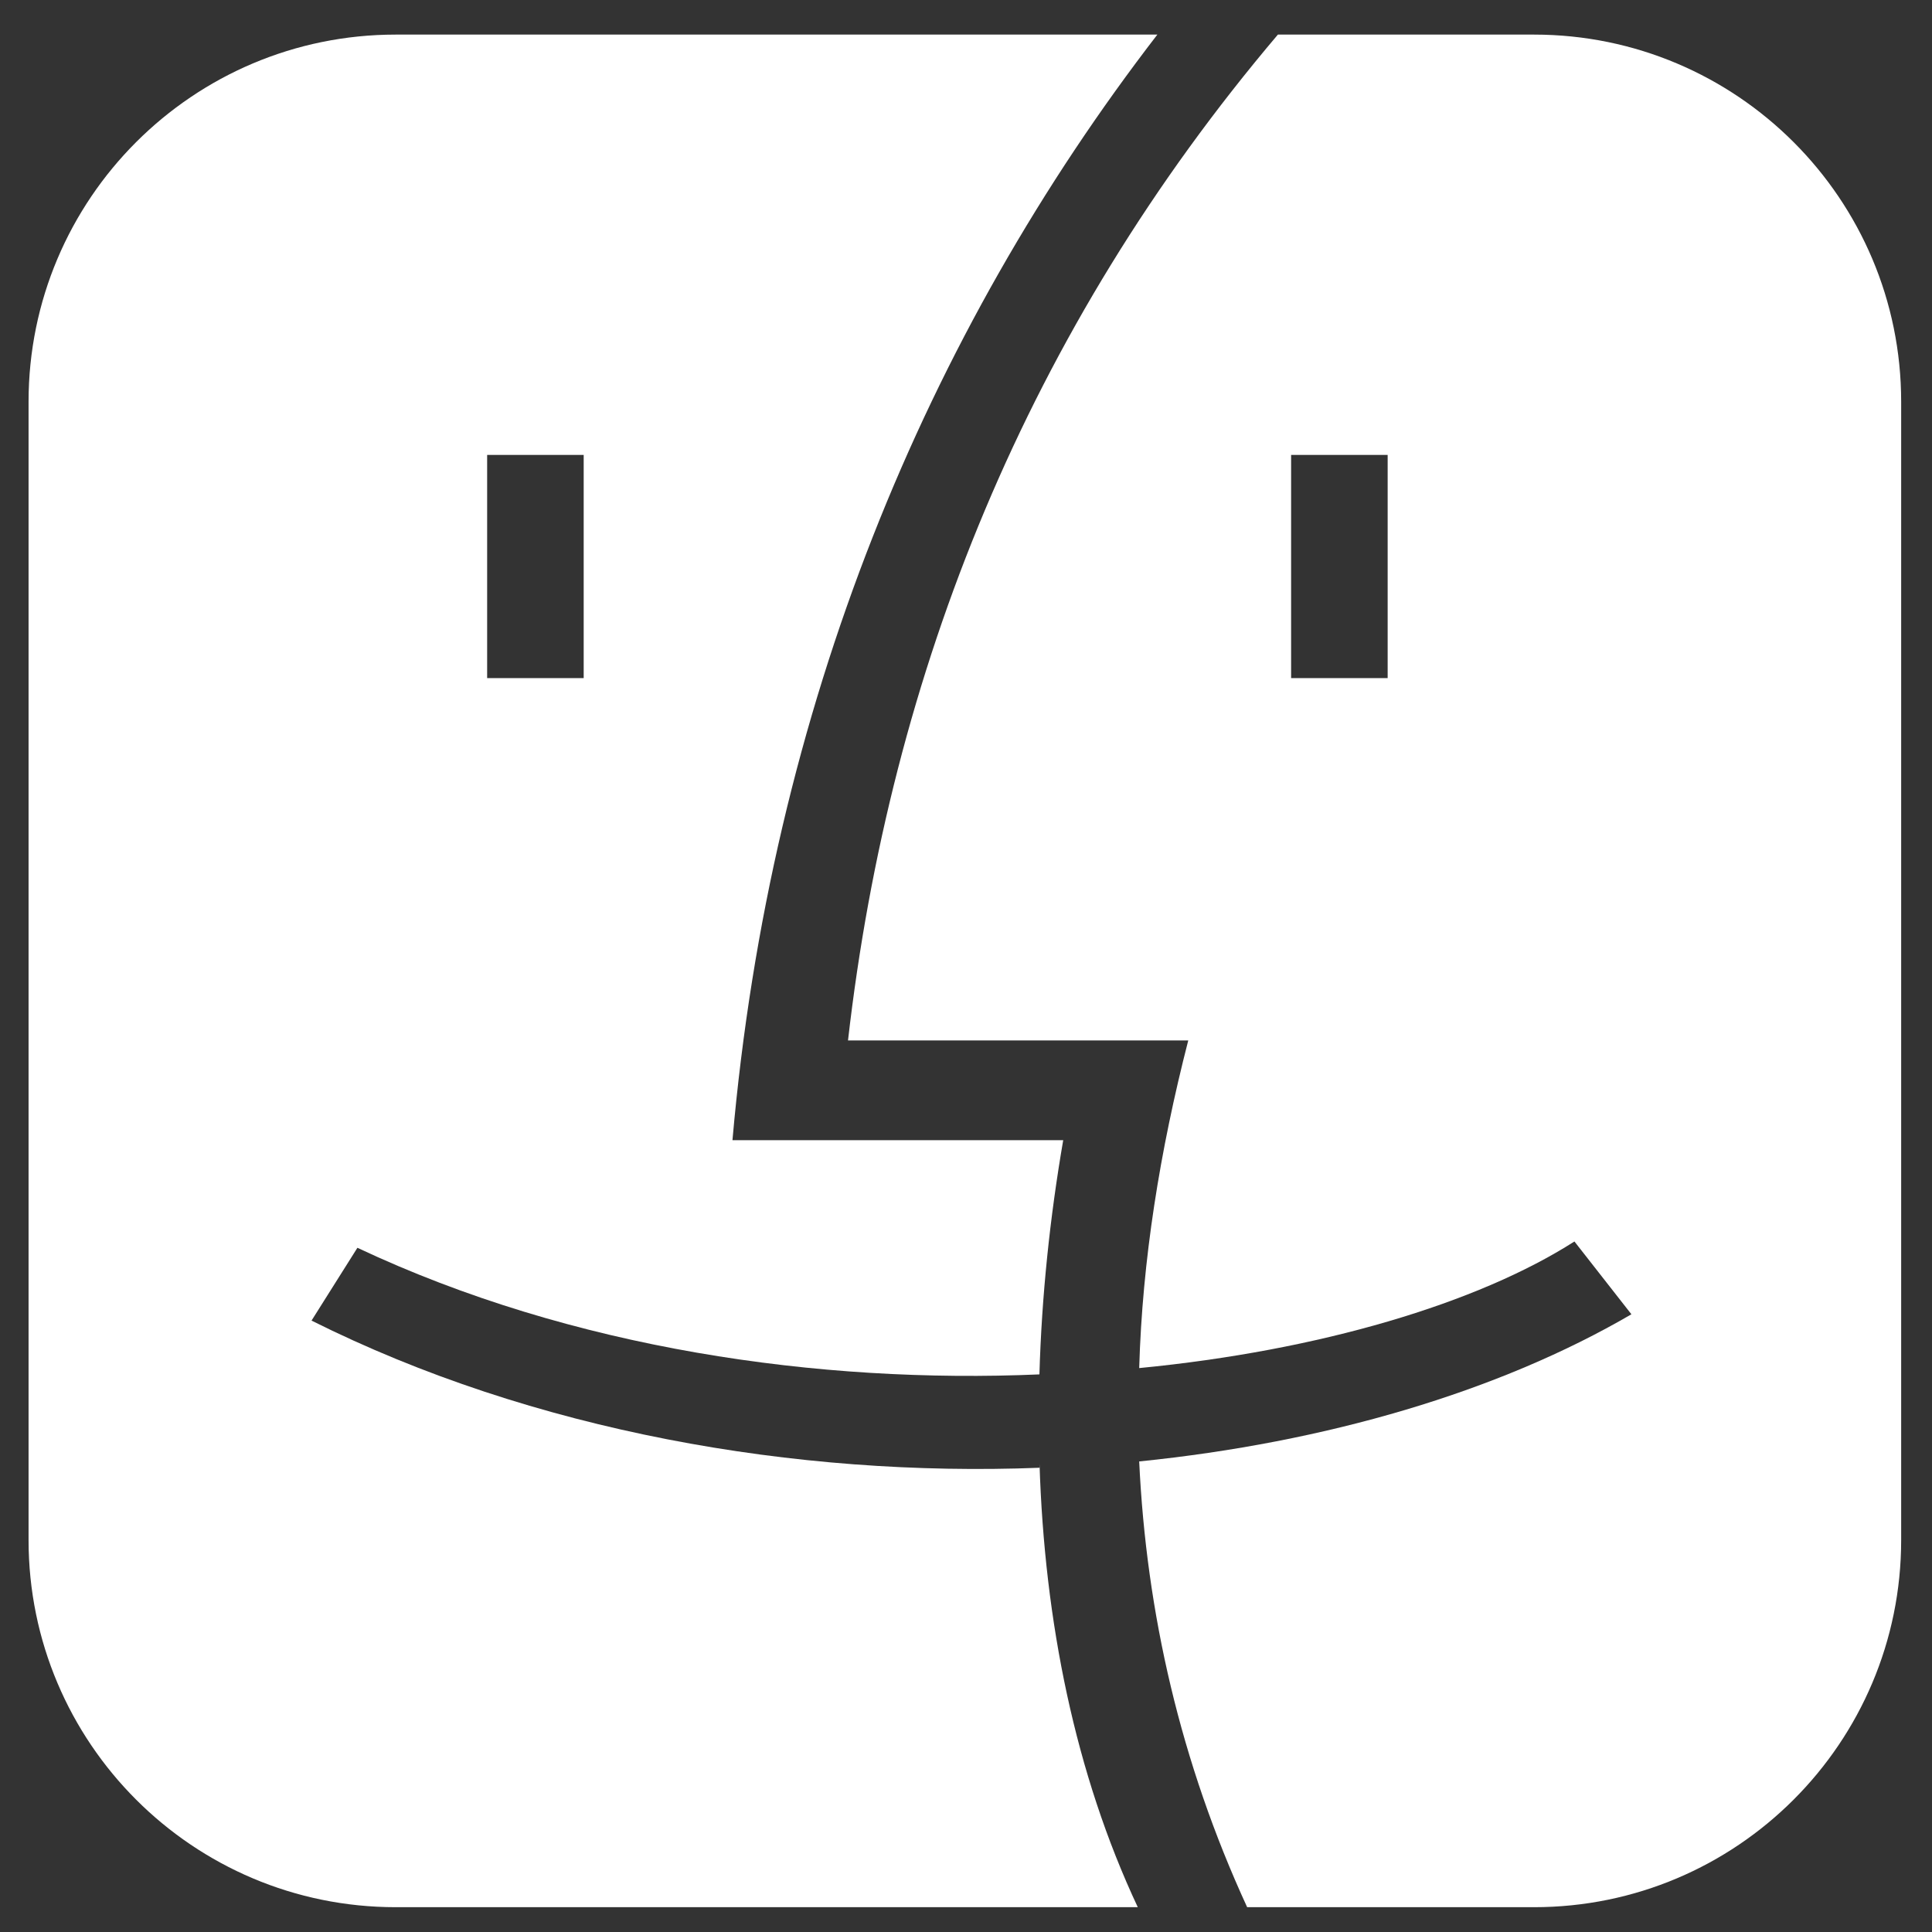 <svg xmlns="http://www.w3.org/2000/svg" xmlns:xlink="http://www.w3.org/1999/xlink" version="1.1" width="1000" height="1000" viewBox="0 0 1000 1000" xml:space="preserve">
<rect x="0" y="0" width="1000" height="1000" fill="#333333" stroke="none"/>
<desc>Created with Fabric.js 3.5.0</desc>
<defs>
</defs>
<rect x="0" y="0" width="100%" height="100%" fill="rgba(255,255,255,0)"/>
<g transform="matrix(25.34 0 0 25.34 489.91 512.034)" id="610889">
<g style="" vector-effect="non-scaling-stroke">
		<g transform="matrix(1 0 0 1 8.744 -0.375)" id="506445">
<path style="stroke: none; stroke-width: 1; stroke-dasharray: none; stroke-linecap: butt; stroke-dashoffset: 0; stroke-linejoin: miter; stroke-miterlimit: 4; is-custom-font: none; font-file-url: none; fill: rgb(255,255,255); fill-rule: evenodd; opacity: 1;" transform=" translate(-32.744, -23.625)" d="M 27.936 31.738 c 3.685 -0.356 6.918 -1.325 8.89 -2.586 l 1.164 1.487 c -2.716 1.584 -6.239 2.618 -10.054 3.006 c 0.145 3.085 0.842 6.143 2.205 9.105 H 36 c 4.142 0 7.5 -3.358 7.5 -7.5 V 12 c 0 -4.142 -3.358 -7.5 -7.5 -7.5 h -5.231 c -5.107 6.024 -7.92 13.018 -8.781 20.546 h 6.95 c -0.582 2.263 -0.938 4.493 -1.002 6.691 Z m 3.103 -18.652 h 1.972 v 4.558 h -1.972 v -4.558 Z" stroke-linecap="round"/>
</g>
		<g transform="matrix(1 0 0 1 -7.221 -0.375)" id="635457">
<path style="stroke: none; stroke-width: 1; stroke-dasharray: none; stroke-linecap: butt; stroke-dashoffset: 0; stroke-linejoin: miter; stroke-miterlimit: 4; is-custom-font: none; font-file-url: none; fill: rgb(255,255,255); fill-rule: evenodd; opacity: 1;" transform=" translate(-16.779, -23.625)" d="M 28.307 4.5 H 12.75 c -4.142 0 -7.5 3.358 -7.5 7.5 v 23.25 c 0 4.142 3.358 7.5 7.5 7.5 h 15.157 c -1.28 -2.727 -1.906 -5.841 -2.007 -9.055 v 0.079 c -4.979 0.194 -10.345 -0.743 -14.87 -3.006 l 0.937 -1.487 c 4.395 2.069 9.438 2.78 13.931 2.586 c 0.046 -1.595 0.213 -3.201 0.486 -4.784 h -6.756 c 0.776 -8.859 3.973 -16.48 8.679 -22.583 Z m -11.718 8.586 h -1.972 v 4.558 h 1.972 v -4.558 Z" stroke-linecap="round"/>
</g>
</g>
</g>
</svg>